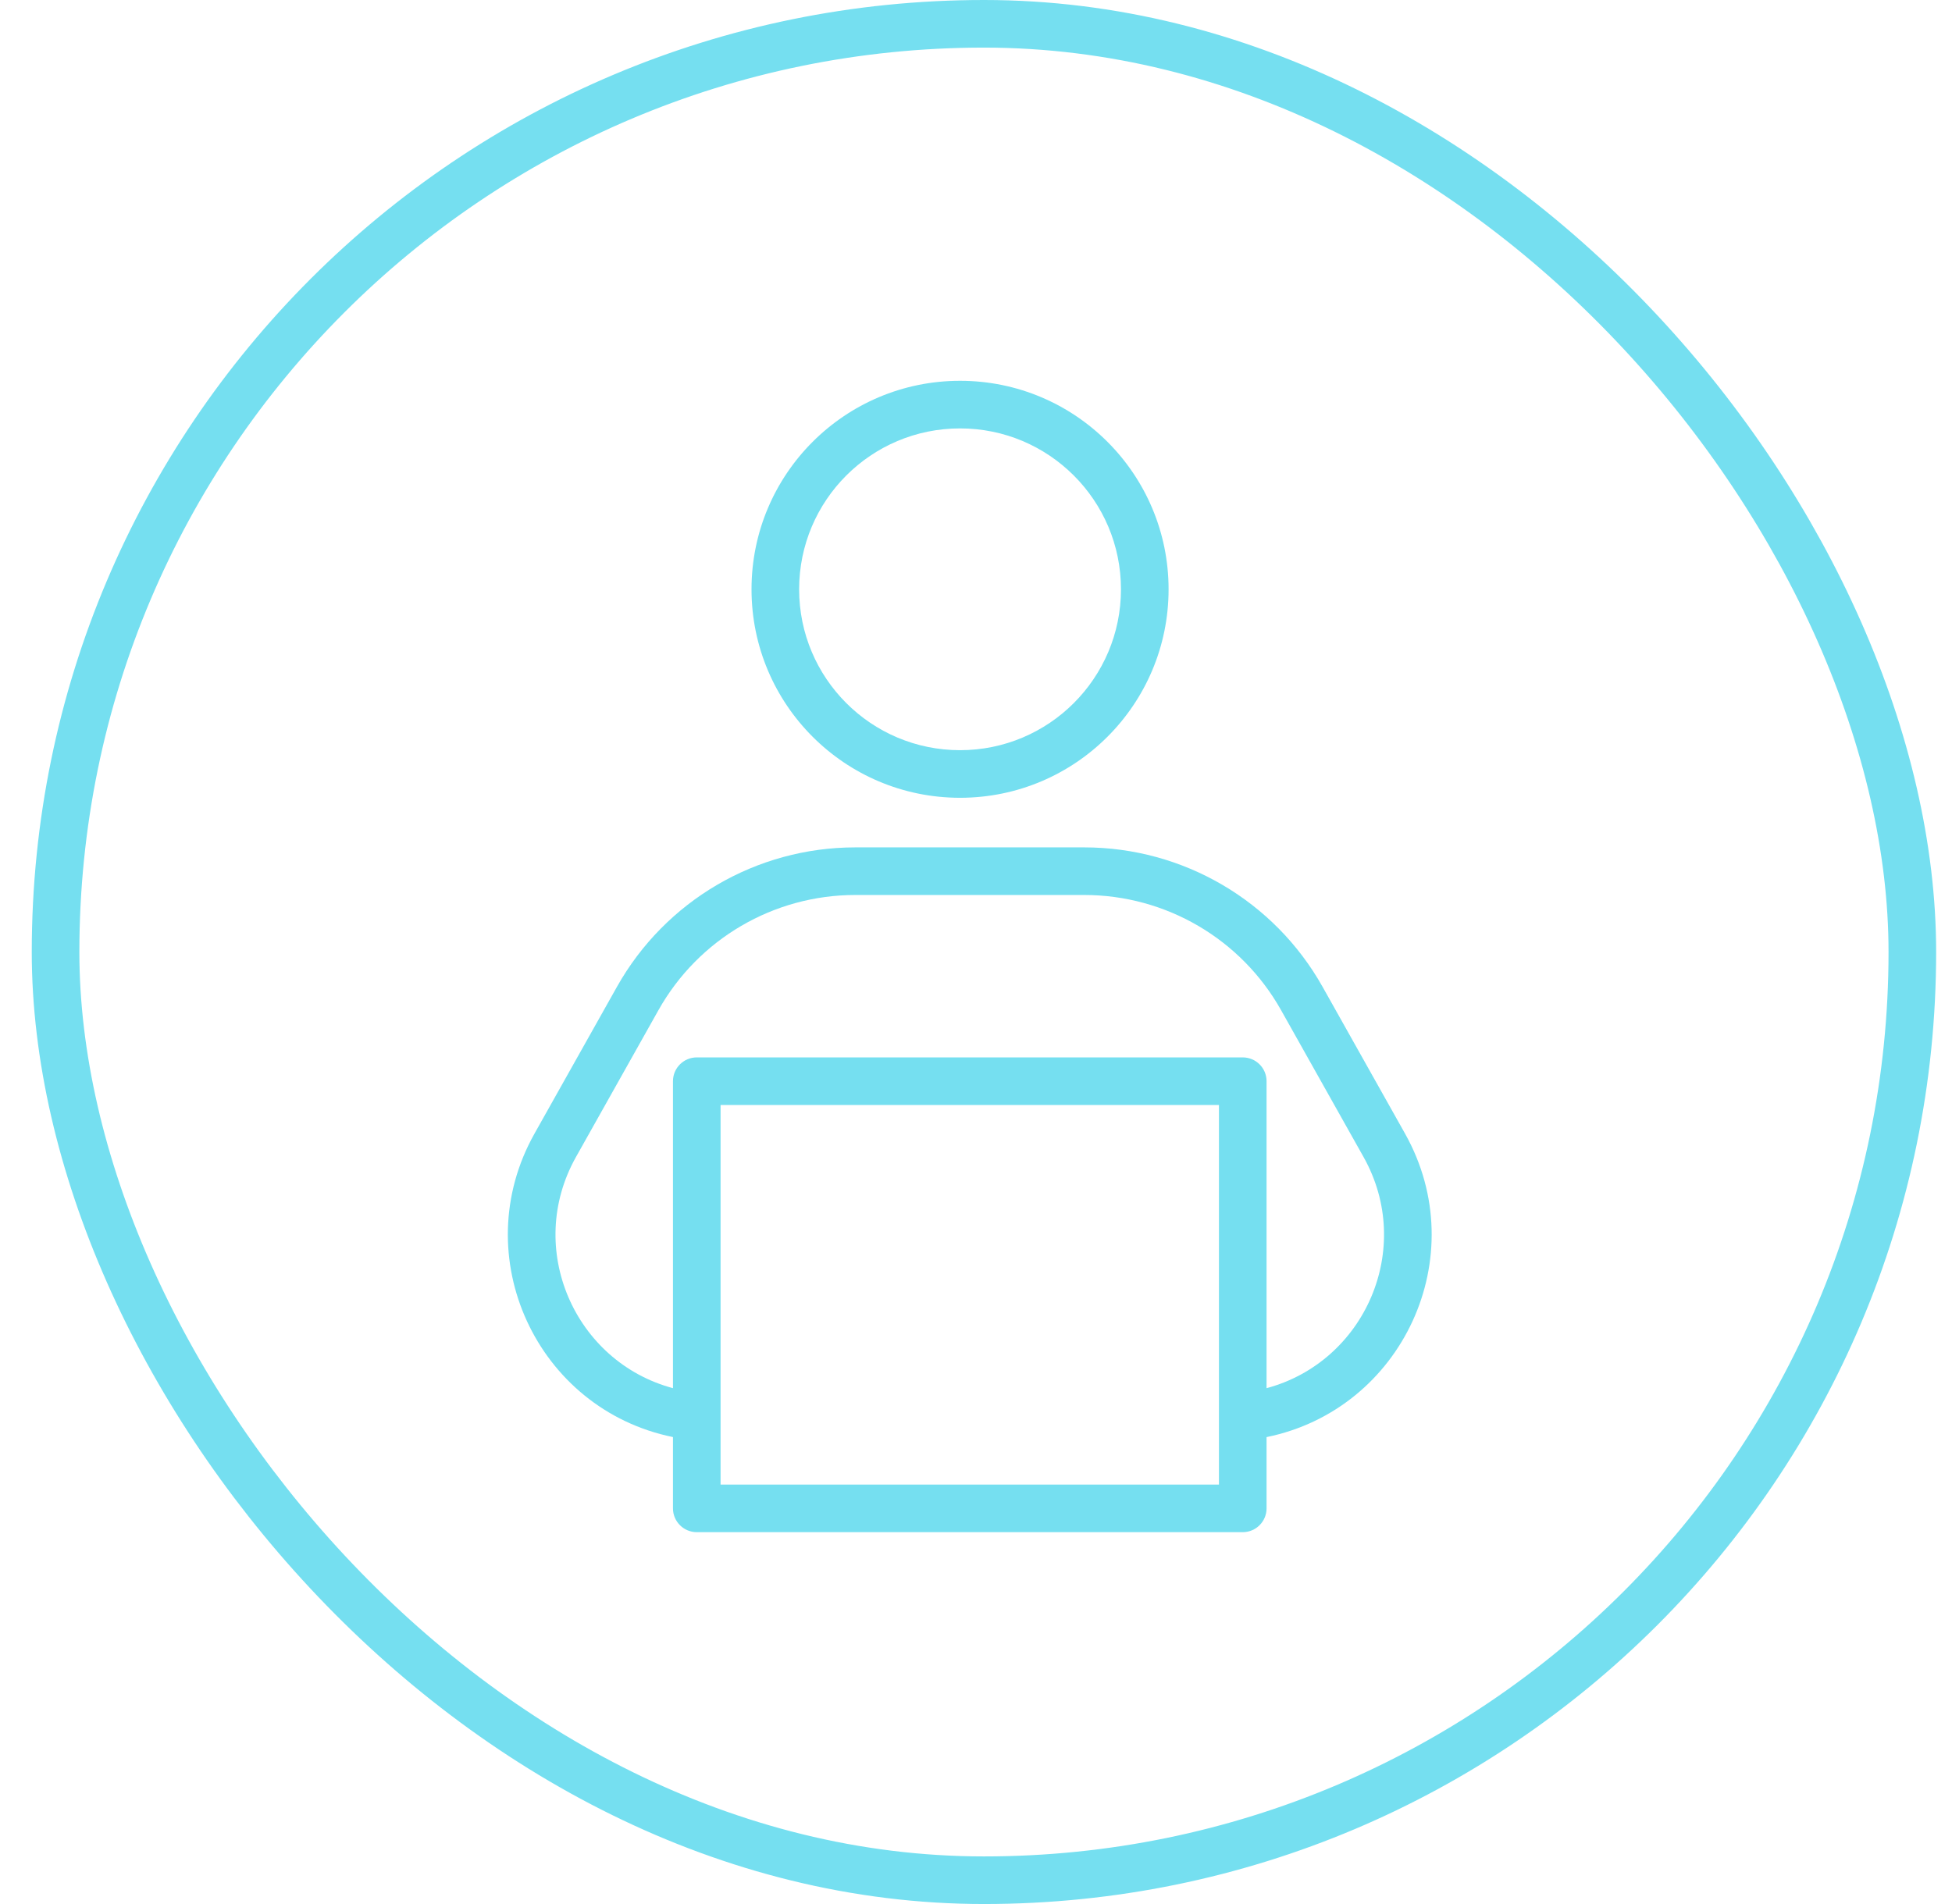 <svg width="41" height="40" viewBox="0 0 41 40" fill="none" xmlns="http://www.w3.org/2000/svg">
<path fill-rule="evenodd" clip-rule="evenodd" d="M20.165 9C18.298 9 16.785 10.513 16.785 12.38C16.785 14.247 18.298 15.76 20.165 15.76C22.031 15.76 23.545 14.247 23.545 12.38C23.545 10.513 22.031 9 20.165 9ZM15.785 12.38C15.785 9.961 17.746 8 20.165 8C22.584 8 24.545 9.961 24.545 12.38C24.545 14.799 22.584 16.76 20.165 16.76C17.746 16.76 15.785 14.799 15.785 12.38ZM15.135 23.214V31.188H25.603V23.214H15.135ZM14.635 22.214H26.103C26.379 22.214 26.603 22.438 26.603 22.714V29.163C28.667 28.611 29.72 26.229 28.64 24.306L26.908 21.222C26.069 19.727 24.488 18.802 22.774 18.802H17.964C16.25 18.802 14.669 19.727 13.83 21.222L12.098 24.306C11.018 26.229 12.071 28.611 14.135 29.163V22.714C14.135 22.438 14.359 22.214 14.635 22.214ZM14.135 30.19C11.281 29.61 9.778 26.396 11.226 23.816L12.958 20.732C13.974 18.922 15.888 17.802 17.964 17.802H22.774C24.849 17.802 26.764 18.922 27.78 20.732L29.512 23.816C30.96 26.396 29.456 29.61 26.603 30.191V31.688C26.603 31.964 26.379 32.188 26.103 32.188H14.635C14.359 32.188 14.135 31.964 14.135 31.688V30.19Z" fill="#75DFF0"/>
<rect x="1.167" y="0.5" width="39" height="39" rx="19.5" stroke="#75DFF0"/>
</svg>
